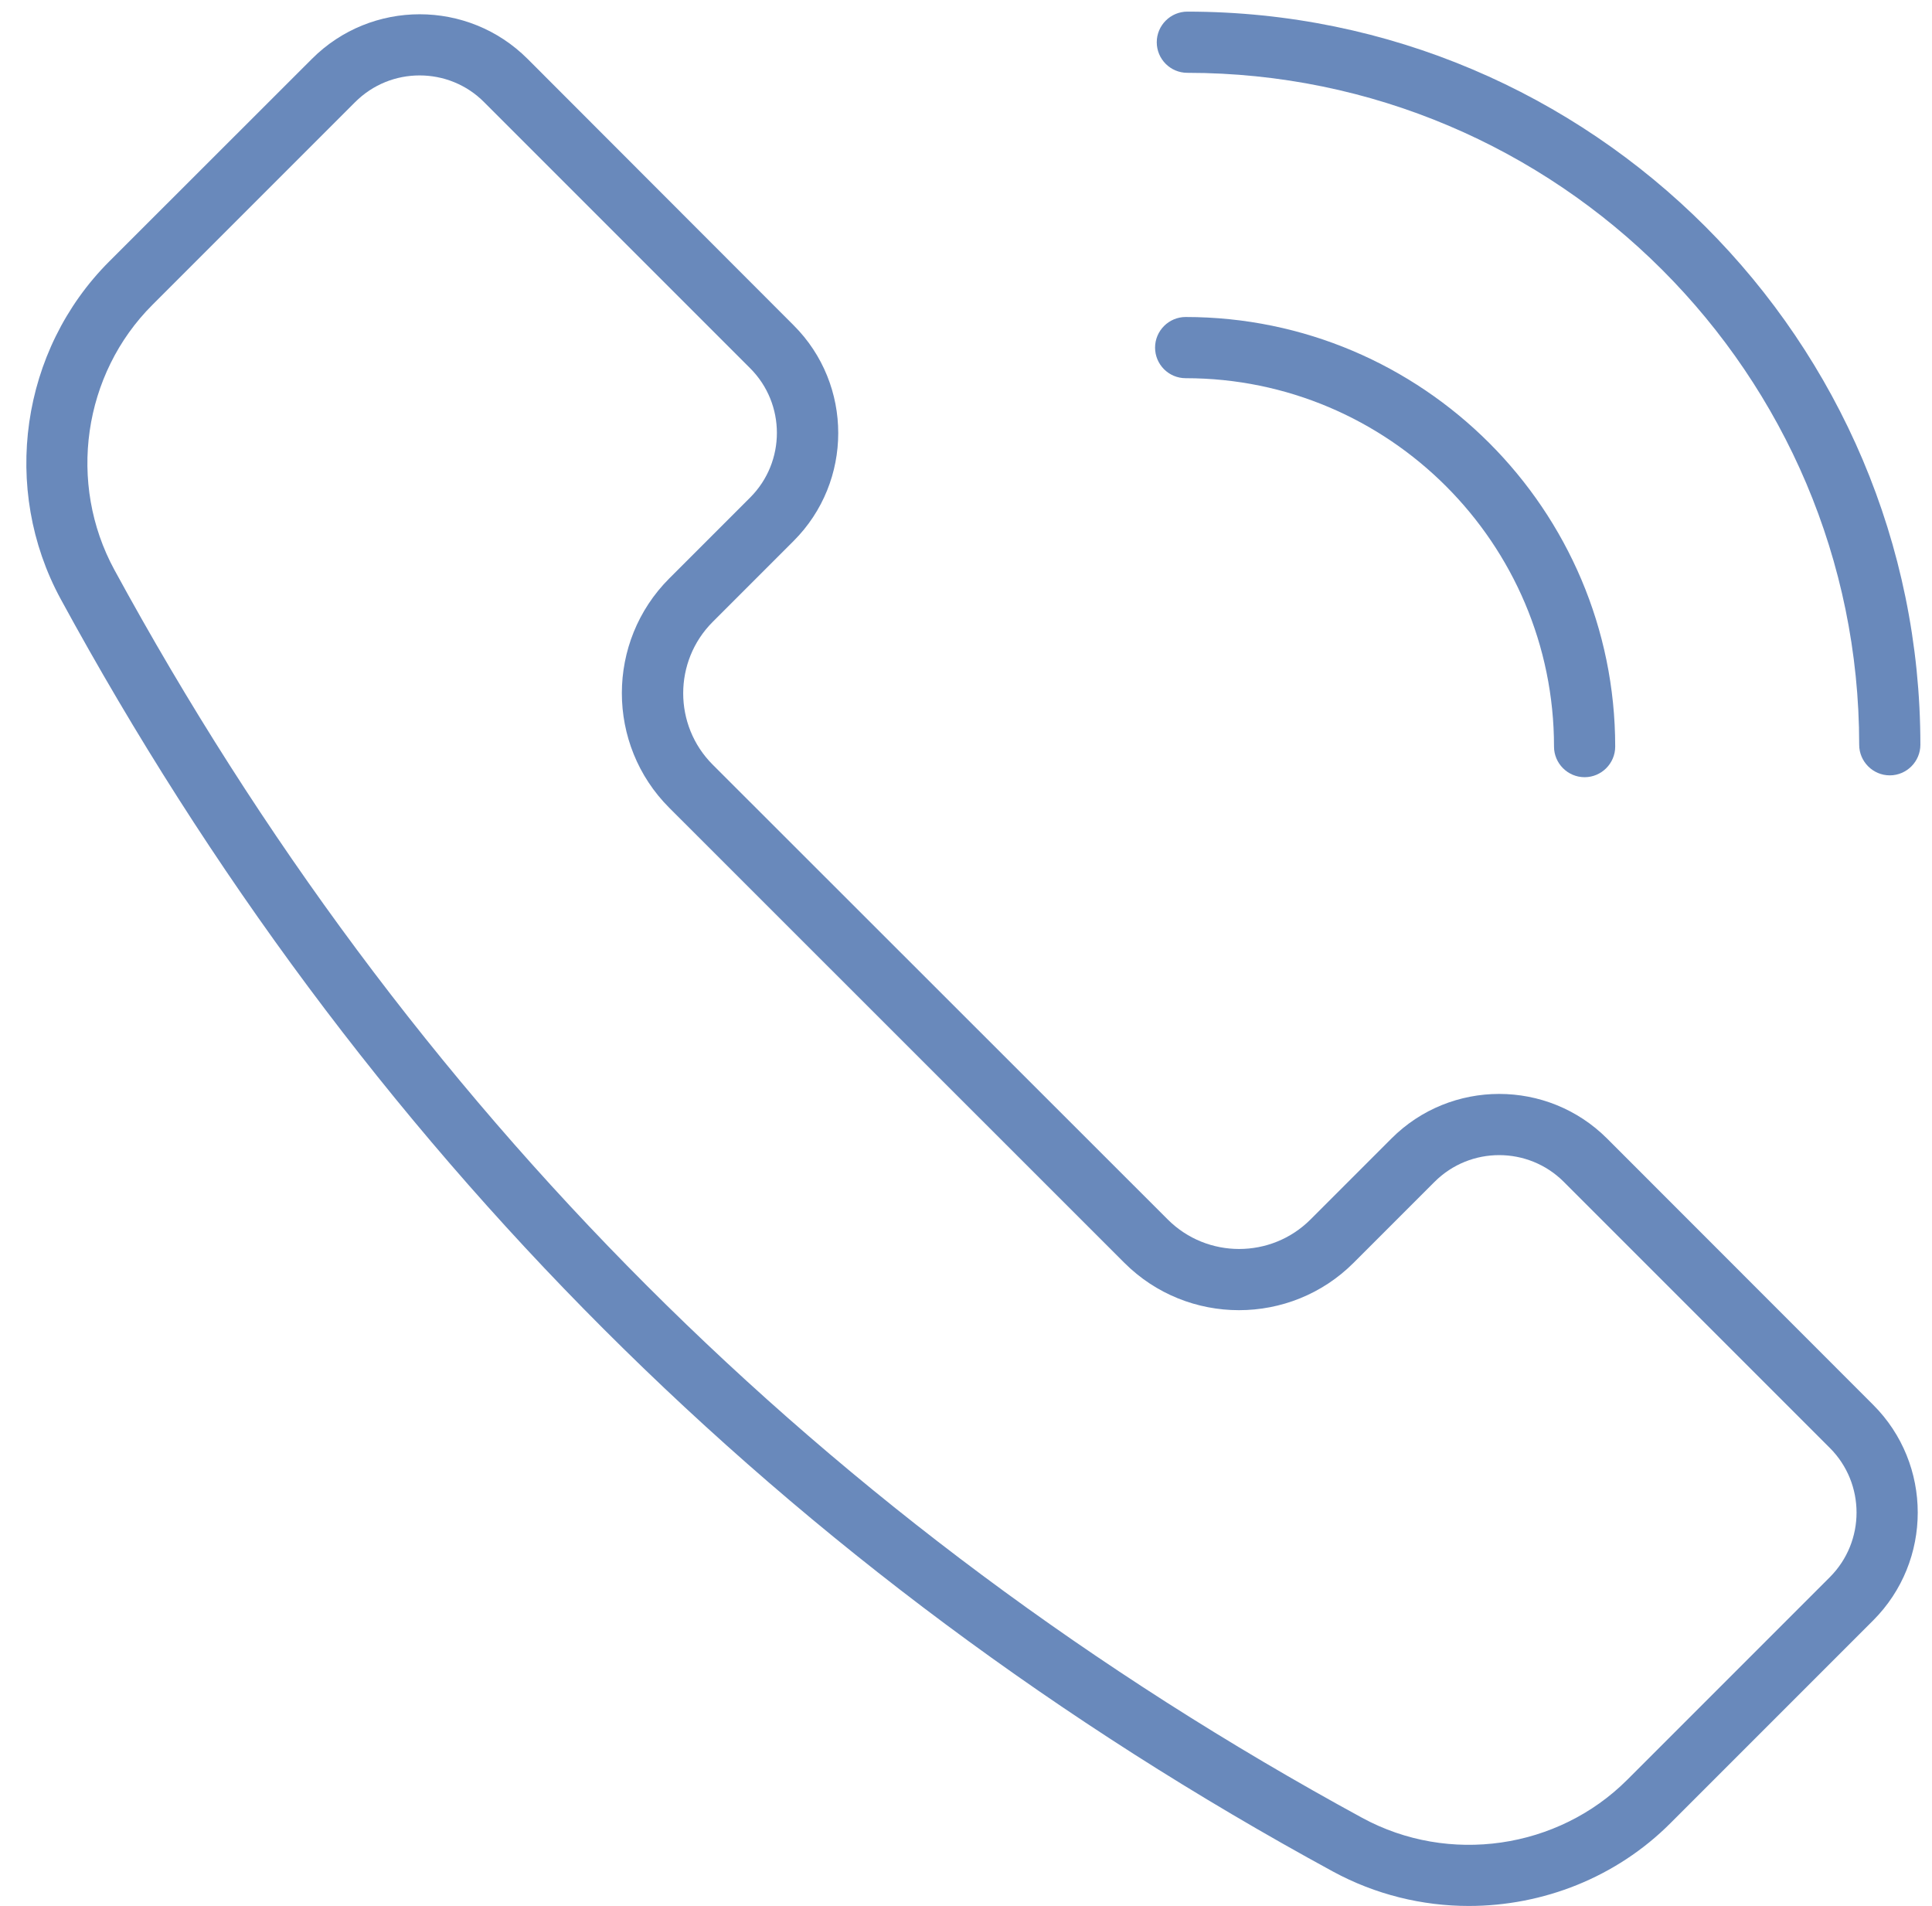 <?xml version="1.0" encoding="UTF-8" standalone="no"?><svg xmlns="http://www.w3.org/2000/svg" xmlns:xlink="http://www.w3.org/1999/xlink" fill="#6989bb" height="124.6" preserveAspectRatio="xMidYMid meet" version="1" viewBox="0.3 1.4 126.3 124.6" width="126.3" zoomAndPan="magnify"><g><g id="change1_1"><path d="M105.36,75.82c-3.89-3.89-10.22-3.89-14.1,0l-5.29,5.29c-2.57,2.57-6.76,2.57-9.33,0L46.89,51.38 c-2.57-2.57-2.57-6.76,0-9.33l5.29-5.29c3.89-3.89,3.89-10.22,0-14.1L34.79,5.25c-3.89-3.89-10.22-3.89-14.1,0L7.44,18.49 c-5.79,5.79-7.09,14.86-3.17,22.07c19.45,35.74,47.43,63.72,83.17,83.17c2.78,1.51,5.84,2.25,8.88,2.25 c4.84,0,9.64-1.86,13.19-5.42l13.24-13.24c3.89-3.89,3.89-10.22,0-14.1L105.36,75.82z M119.92,104.49l-13.24,13.24 c-4.54,4.54-11.67,5.57-17.33,2.49C54.3,101.14,26.86,73.7,7.78,38.65c-3.08-5.66-2.06-12.79,2.49-17.33L23.51,8.08 c1.17-1.17,2.69-1.75,4.22-1.75c1.53,0,3.06,0.58,4.22,1.75l17.39,17.39c2.33,2.33,2.33,6.12,0,8.45l-5.29,5.29 c-4.13,4.13-4.13,10.86,0,14.99L73.8,83.94c4.13,4.13,10.86,4.13,14.99,0l5.29-5.29c2.33-2.33,6.12-2.33,8.45,0l17.39,17.39 C122.25,98.37,122.25,102.16,119.92,104.49z"/><path d="M77.81,26.12c13.28,0,24.08,10.8,24.08,24.08c0,1.1,0.9,2,2,2s2-0.9,2-2c0-15.48-12.6-28.08-28.08-28.08c-1.1,0-2,0.9-2,2 S76.7,26.12,77.81,26.12z"/><path d="M77.92,6.16c24.22,0,43.92,19.7,43.92,43.92c0,1.1,0.9,2,2,2s2-0.9,2-2c0-26.42-21.5-47.92-47.92-47.92c-1.1,0-2,0.9-2,2 S76.81,6.16,77.92,6.16z"/></g></g></svg>
